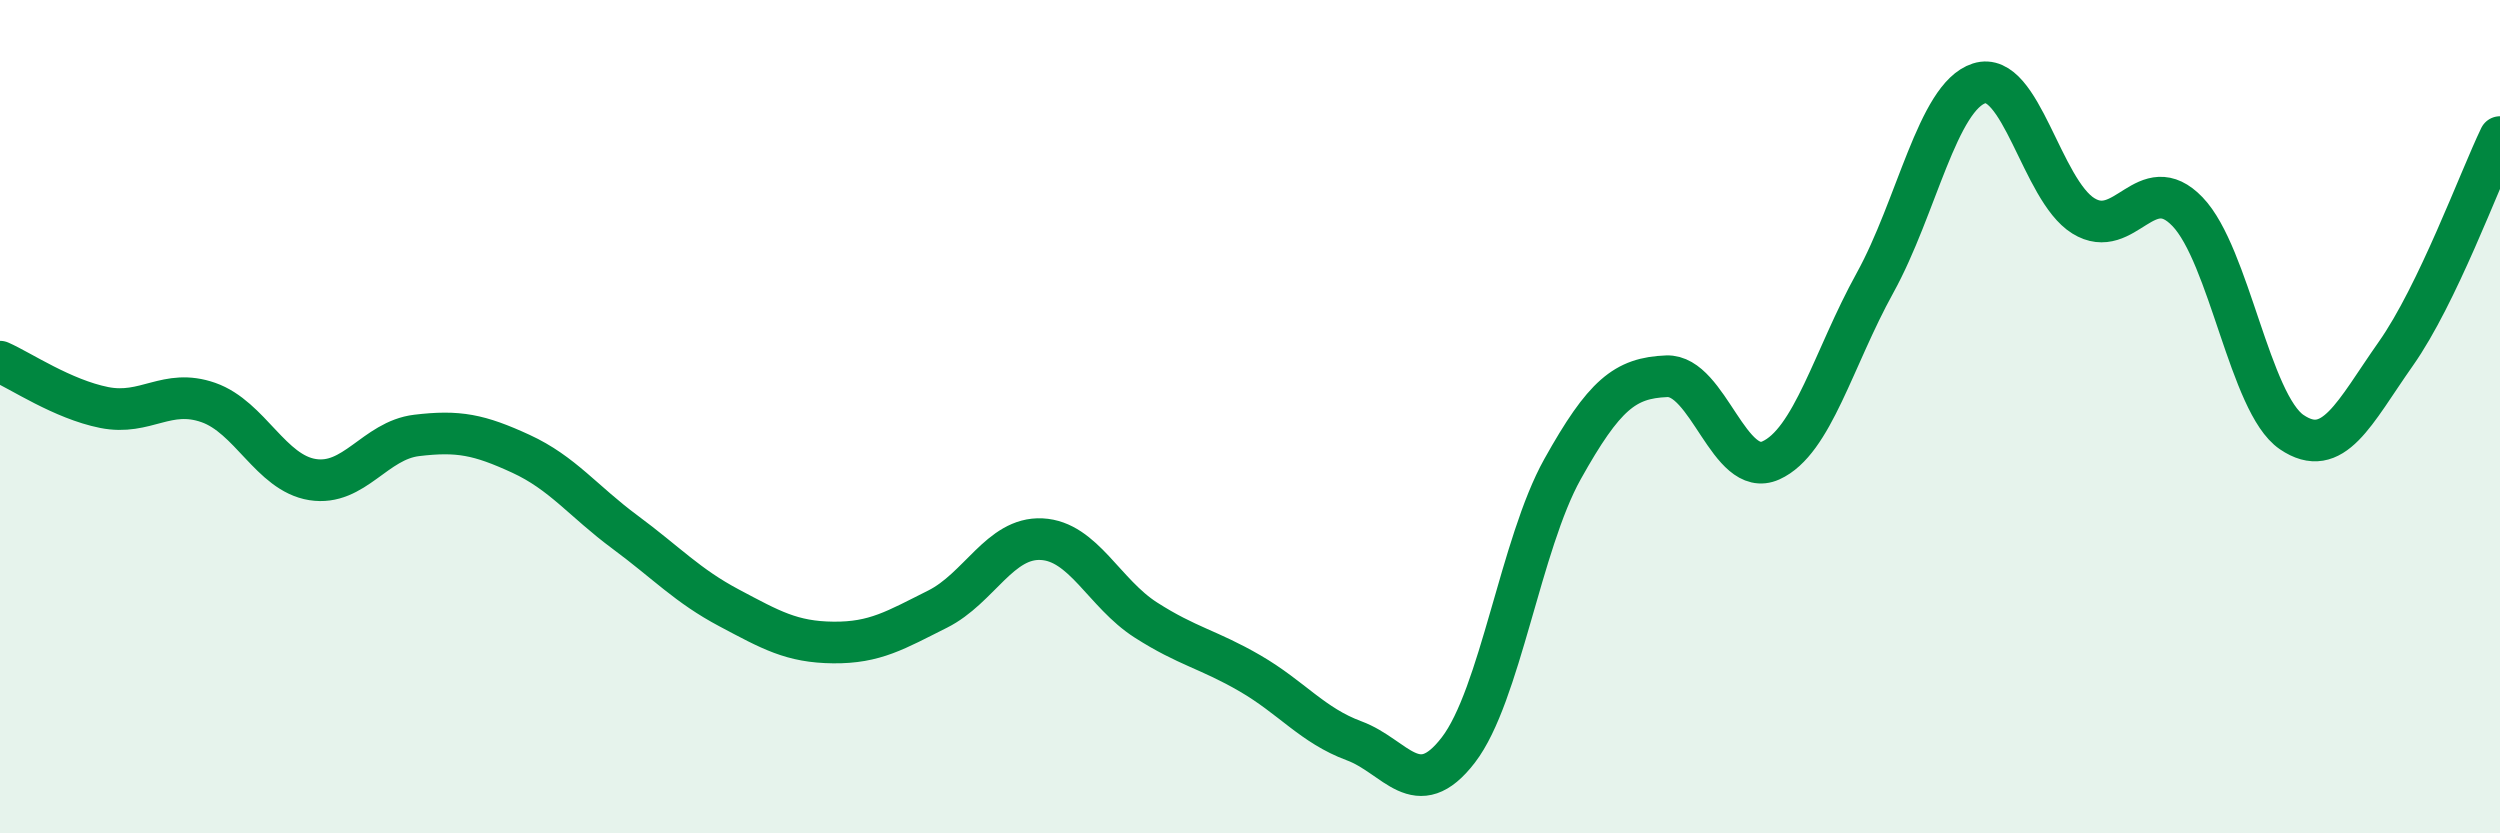 
    <svg width="60" height="20" viewBox="0 0 60 20" xmlns="http://www.w3.org/2000/svg">
      <path
        d="M 0,8.68 C 0.5,8.9 1.5,9.58 2.5,9.78 C 3.5,9.98 4,9.31 5,9.66 C 6,10.01 6.5,11.35 7.5,11.51 C 8.5,11.67 9,10.57 10,10.45 C 11,10.33 11.5,10.43 12.5,10.89 C 13.5,11.35 14,12.03 15,12.77 C 16,13.51 16.5,14.06 17.5,14.59 C 18.5,15.12 19,15.41 20,15.42 C 21,15.43 21.5,15.12 22.5,14.62 C 23.5,14.12 24,12.89 25,12.94 C 26,12.99 26.5,14.24 27.5,14.88 C 28.5,15.52 29,15.58 30,16.16 C 31,16.74 31.5,17.41 32.5,17.78 C 33.5,18.15 34,19.3 35,18 C 36,16.7 36.5,13.05 37.5,11.26 C 38.5,9.47 39,9.07 40,9.03 C 41,8.99 41.5,11.5 42.5,11.05 C 43.5,10.6 44,8.6 45,6.79 C 46,4.98 46.5,2.32 47.5,2 C 48.5,1.68 49,4.56 50,5.18 C 51,5.8 51.5,4.04 52.5,5.08 C 53.5,6.12 54,9.69 55,10.37 C 56,11.05 56.5,9.91 57.5,8.49 C 58.5,7.07 59.5,4.33 60,3.29L60 20L0 20Z"
        fill="#008740"
        opacity="0.1"
        stroke-linecap="round"
        stroke-linejoin="round"
      />
      <path
        d="M 0,8.68 C 0.5,8.9 1.5,9.58 2.5,9.78 C 3.5,9.98 4,9.31 5,9.66 C 6,10.01 6.5,11.35 7.5,11.51 C 8.5,11.67 9,10.57 10,10.45 C 11,10.33 11.5,10.43 12.5,10.89 C 13.5,11.35 14,12.03 15,12.77 C 16,13.51 16.5,14.06 17.5,14.59 C 18.5,15.12 19,15.41 20,15.42 C 21,15.43 21.5,15.12 22.5,14.62 C 23.5,14.12 24,12.89 25,12.94 C 26,12.99 26.5,14.24 27.5,14.88 C 28.5,15.52 29,15.58 30,16.16 C 31,16.74 31.5,17.41 32.5,17.78 C 33.5,18.15 34,19.3 35,18 C 36,16.7 36.5,13.05 37.5,11.26 C 38.5,9.47 39,9.07 40,9.03 C 41,8.99 41.5,11.5 42.5,11.05 C 43.5,10.6 44,8.6 45,6.79 C 46,4.98 46.5,2.32 47.5,2 C 48.5,1.68 49,4.56 50,5.18 C 51,5.8 51.5,4.04 52.5,5.08 C 53.5,6.12 54,9.69 55,10.37 C 56,11.05 56.5,9.91 57.5,8.49 C 58.5,7.07 59.5,4.33 60,3.29"
        stroke="#008740"
        stroke-width="1"
        fill="none"
        stroke-linecap="round"
        stroke-linejoin="round"
      />
    </svg>
  